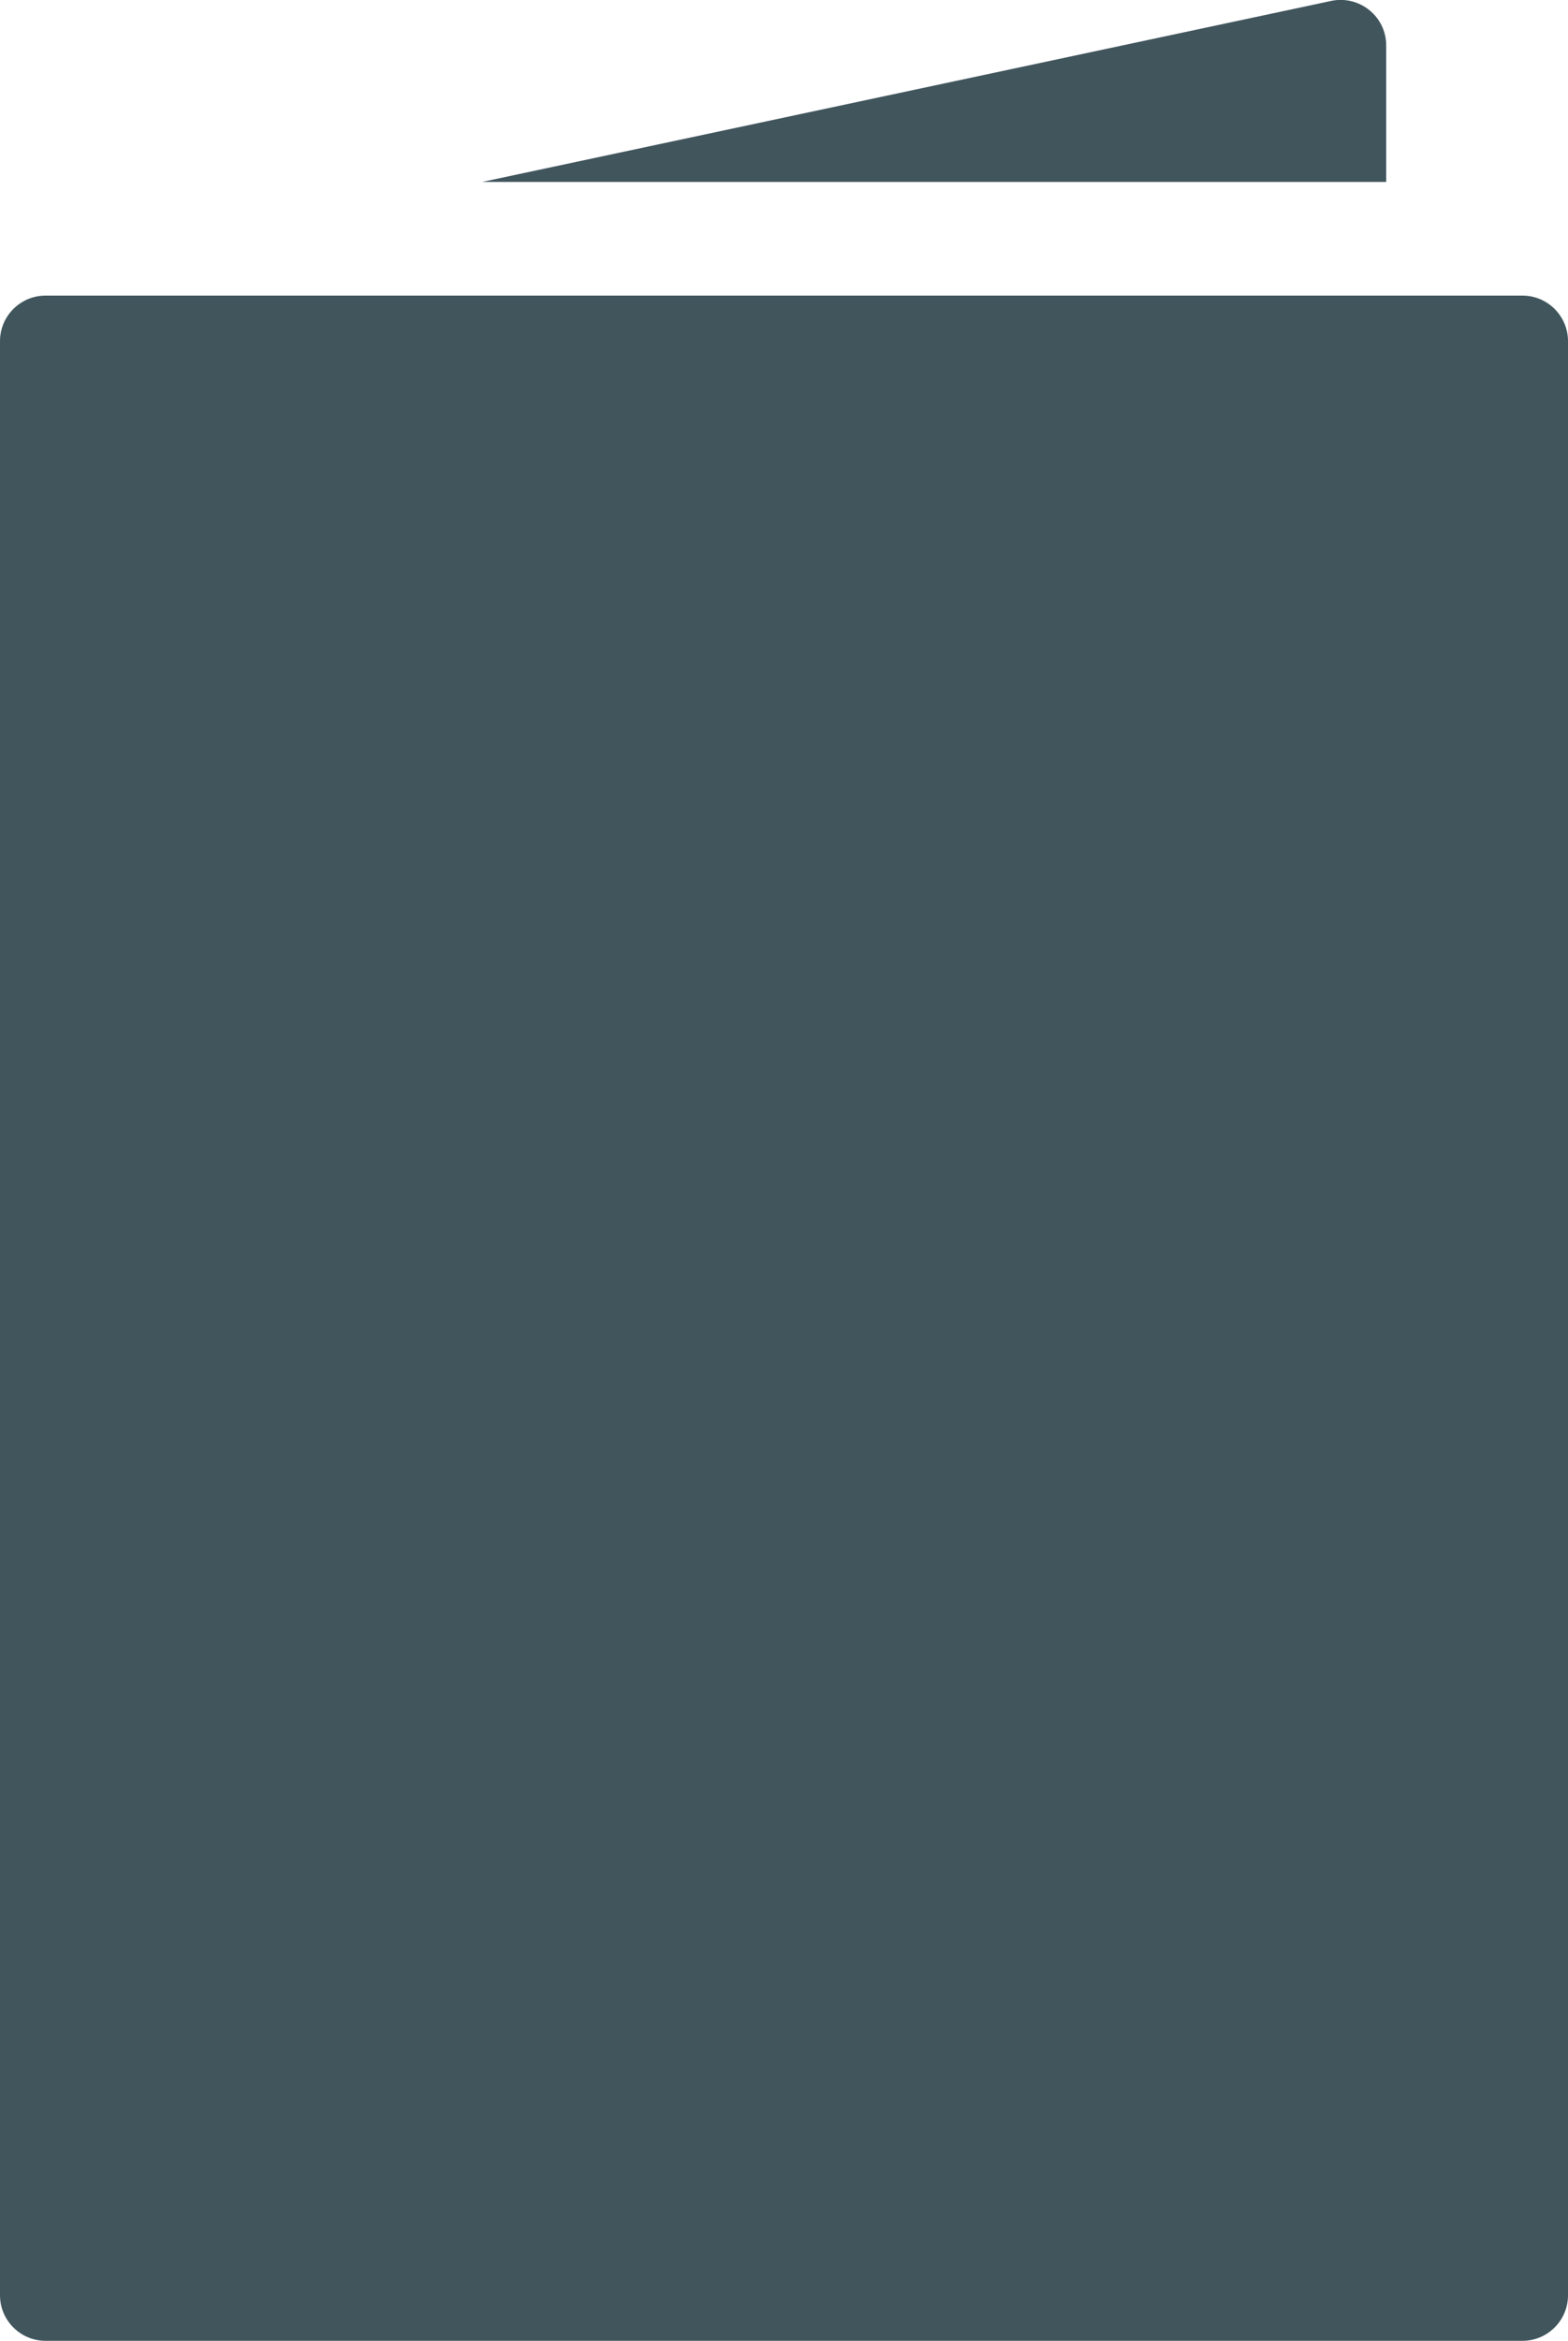 <?xml version="1.0" encoding="UTF-8"?>
<svg id="Layer_2" data-name="Layer 2" xmlns="http://www.w3.org/2000/svg" viewBox="0 0 34.5 51.47">
  <defs>
    <style>
      .cls-1 {
        fill: #41555d;
      }
    </style>
  </defs>
  <g id="icons">
    <g id="brochure_solid" data-name="brochure solid">
      <path class="cls-1" d="m30.5,1v3H10.61L29.29.02c.62-.13,1.21.34,1.21.98Z"/>
      <path class="cls-1" d="m33.5,51.47H1c-.55,0-1-.45-1-1V7.5c0-.55.45-1,1-1h32.5c.55,0,1,.45,1,1v42.97c0,.55-.45,1-1,1Z"/>
    </g>
  </g>
</svg>